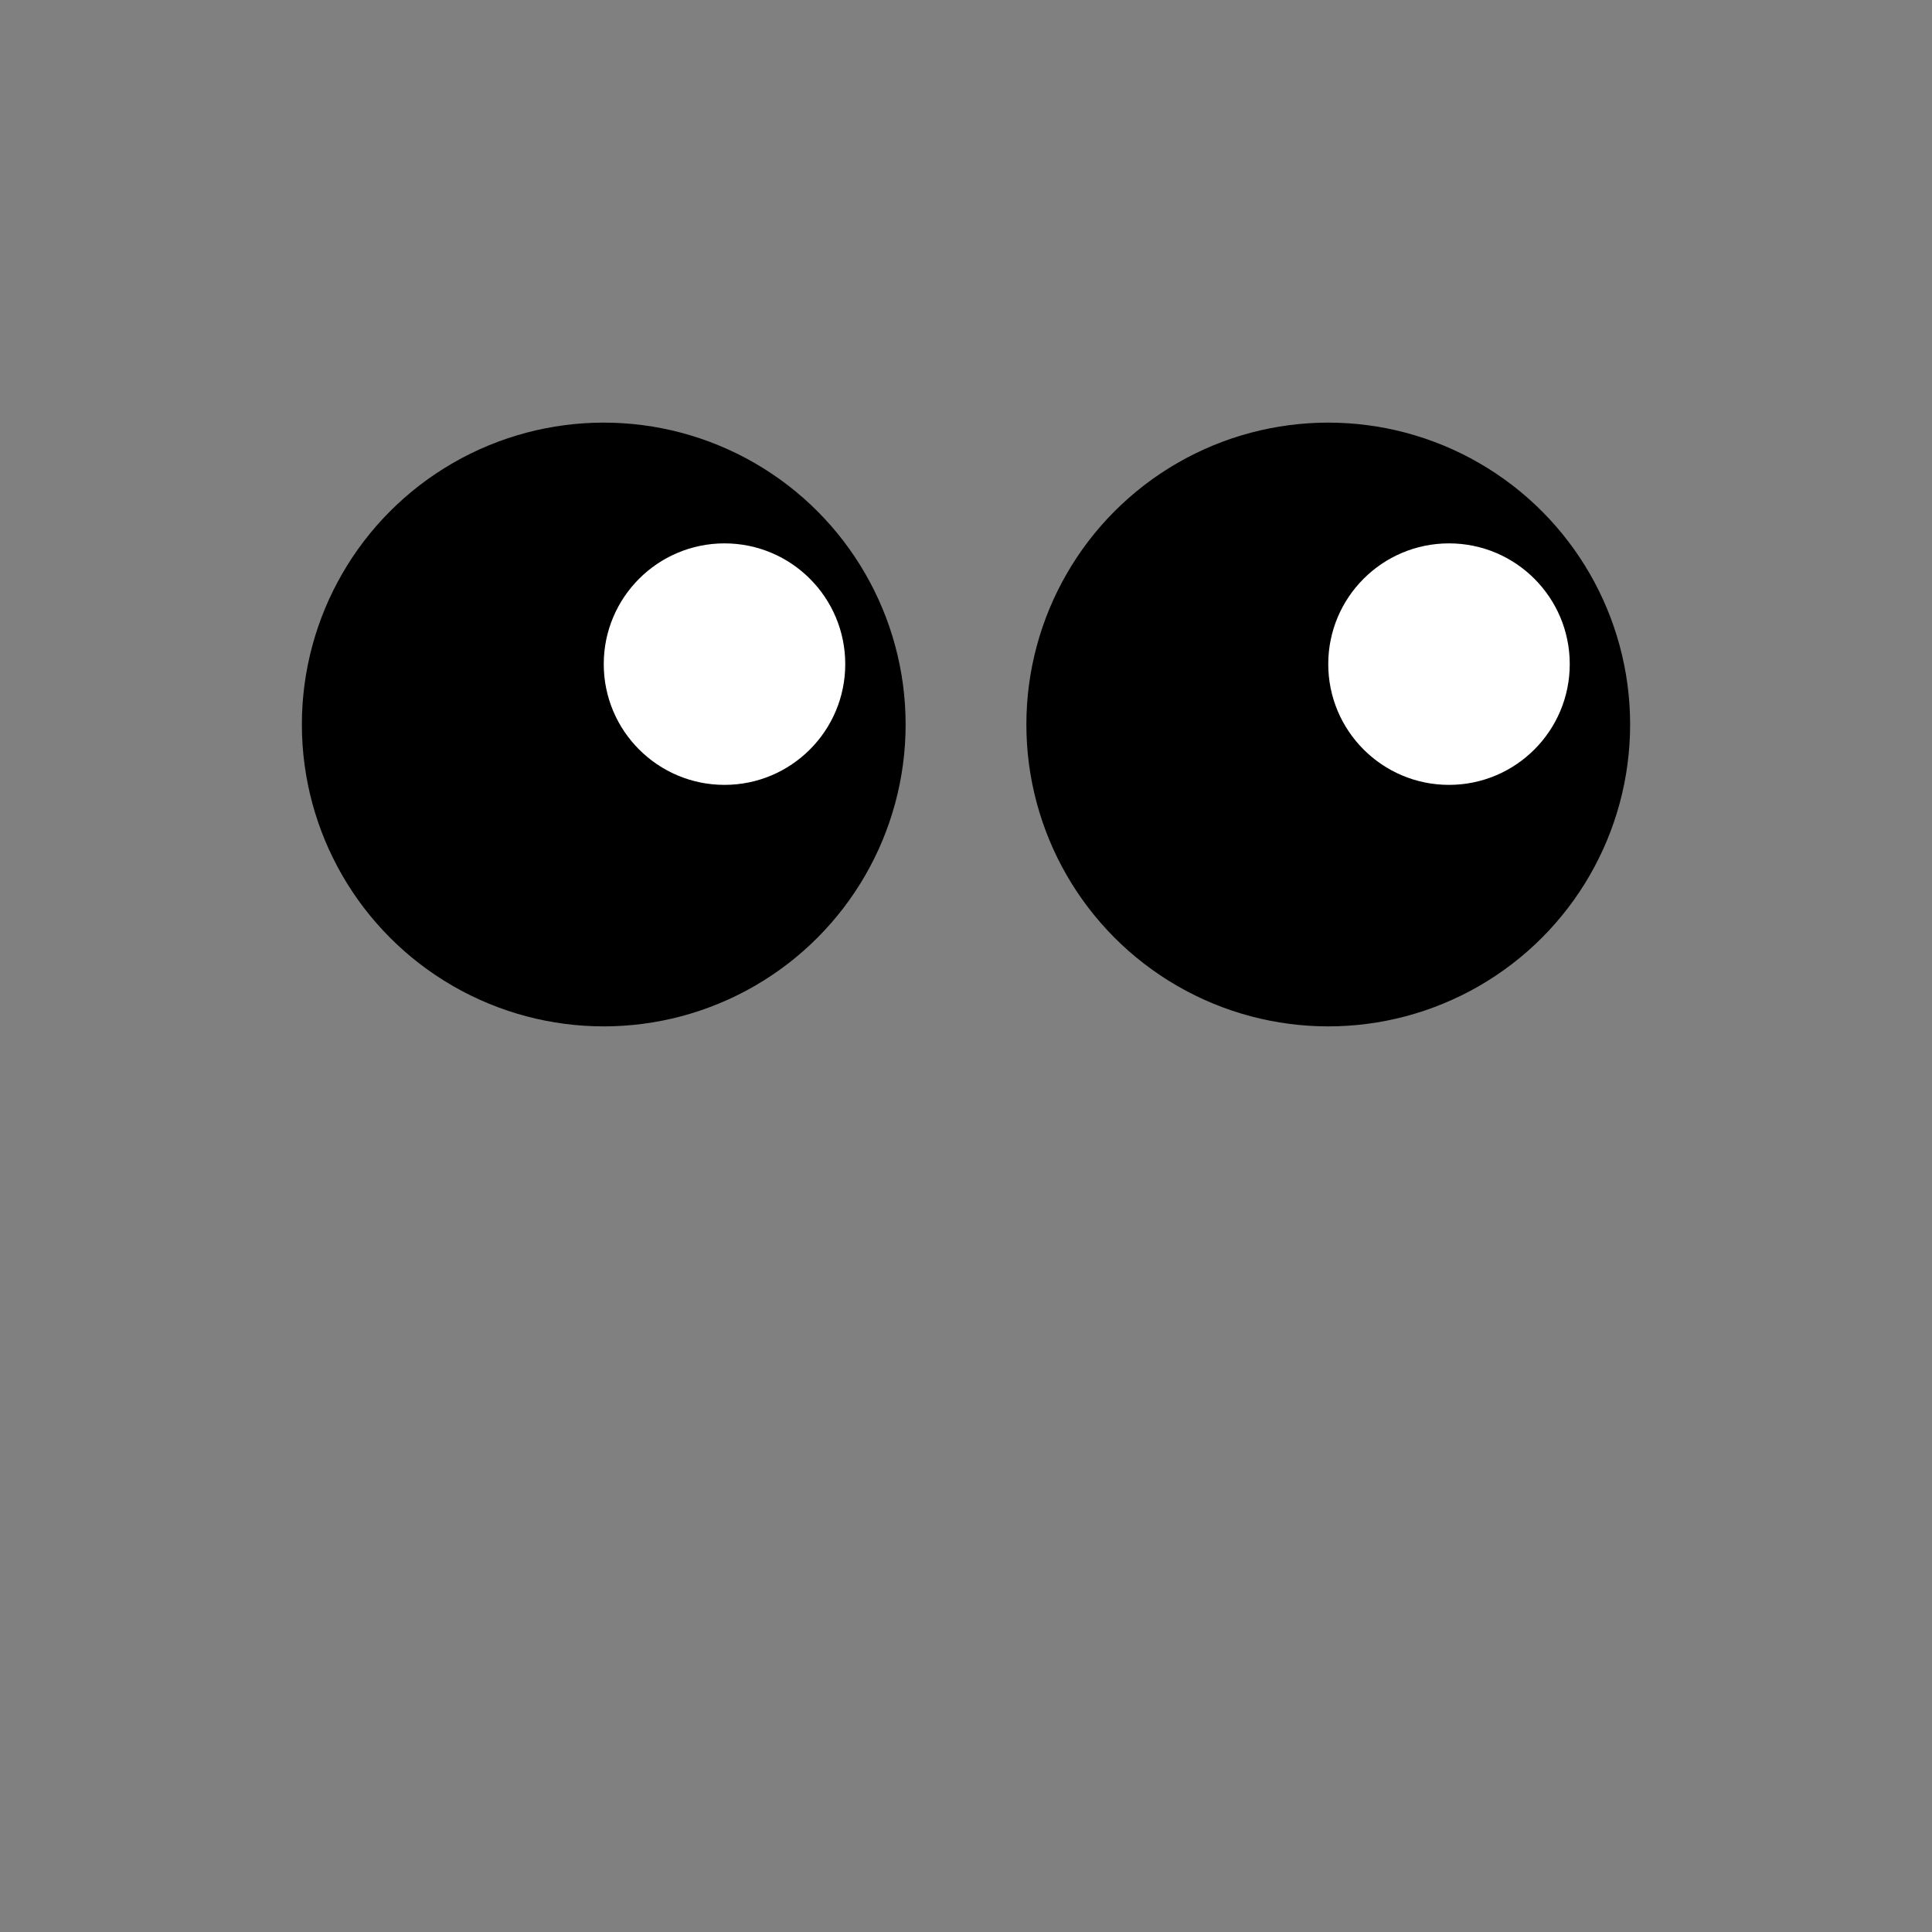 <svg xmlns="http://www.w3.org/2000/svg" viewBox="0 0 64 64">
  <rect x="0" y="0" width="64" height="64" fill="#808080" stroke="none"/>
  <circle cx="20" cy="24" r="10" fill="#000"/>
  <circle cx="44" cy="24" r="10" fill="#000"/>
  <circle cx="24" cy="22" r="4" fill="#fff"/>
  <circle cx="48" cy="22" r="4" fill="#fff"/>
</svg>


